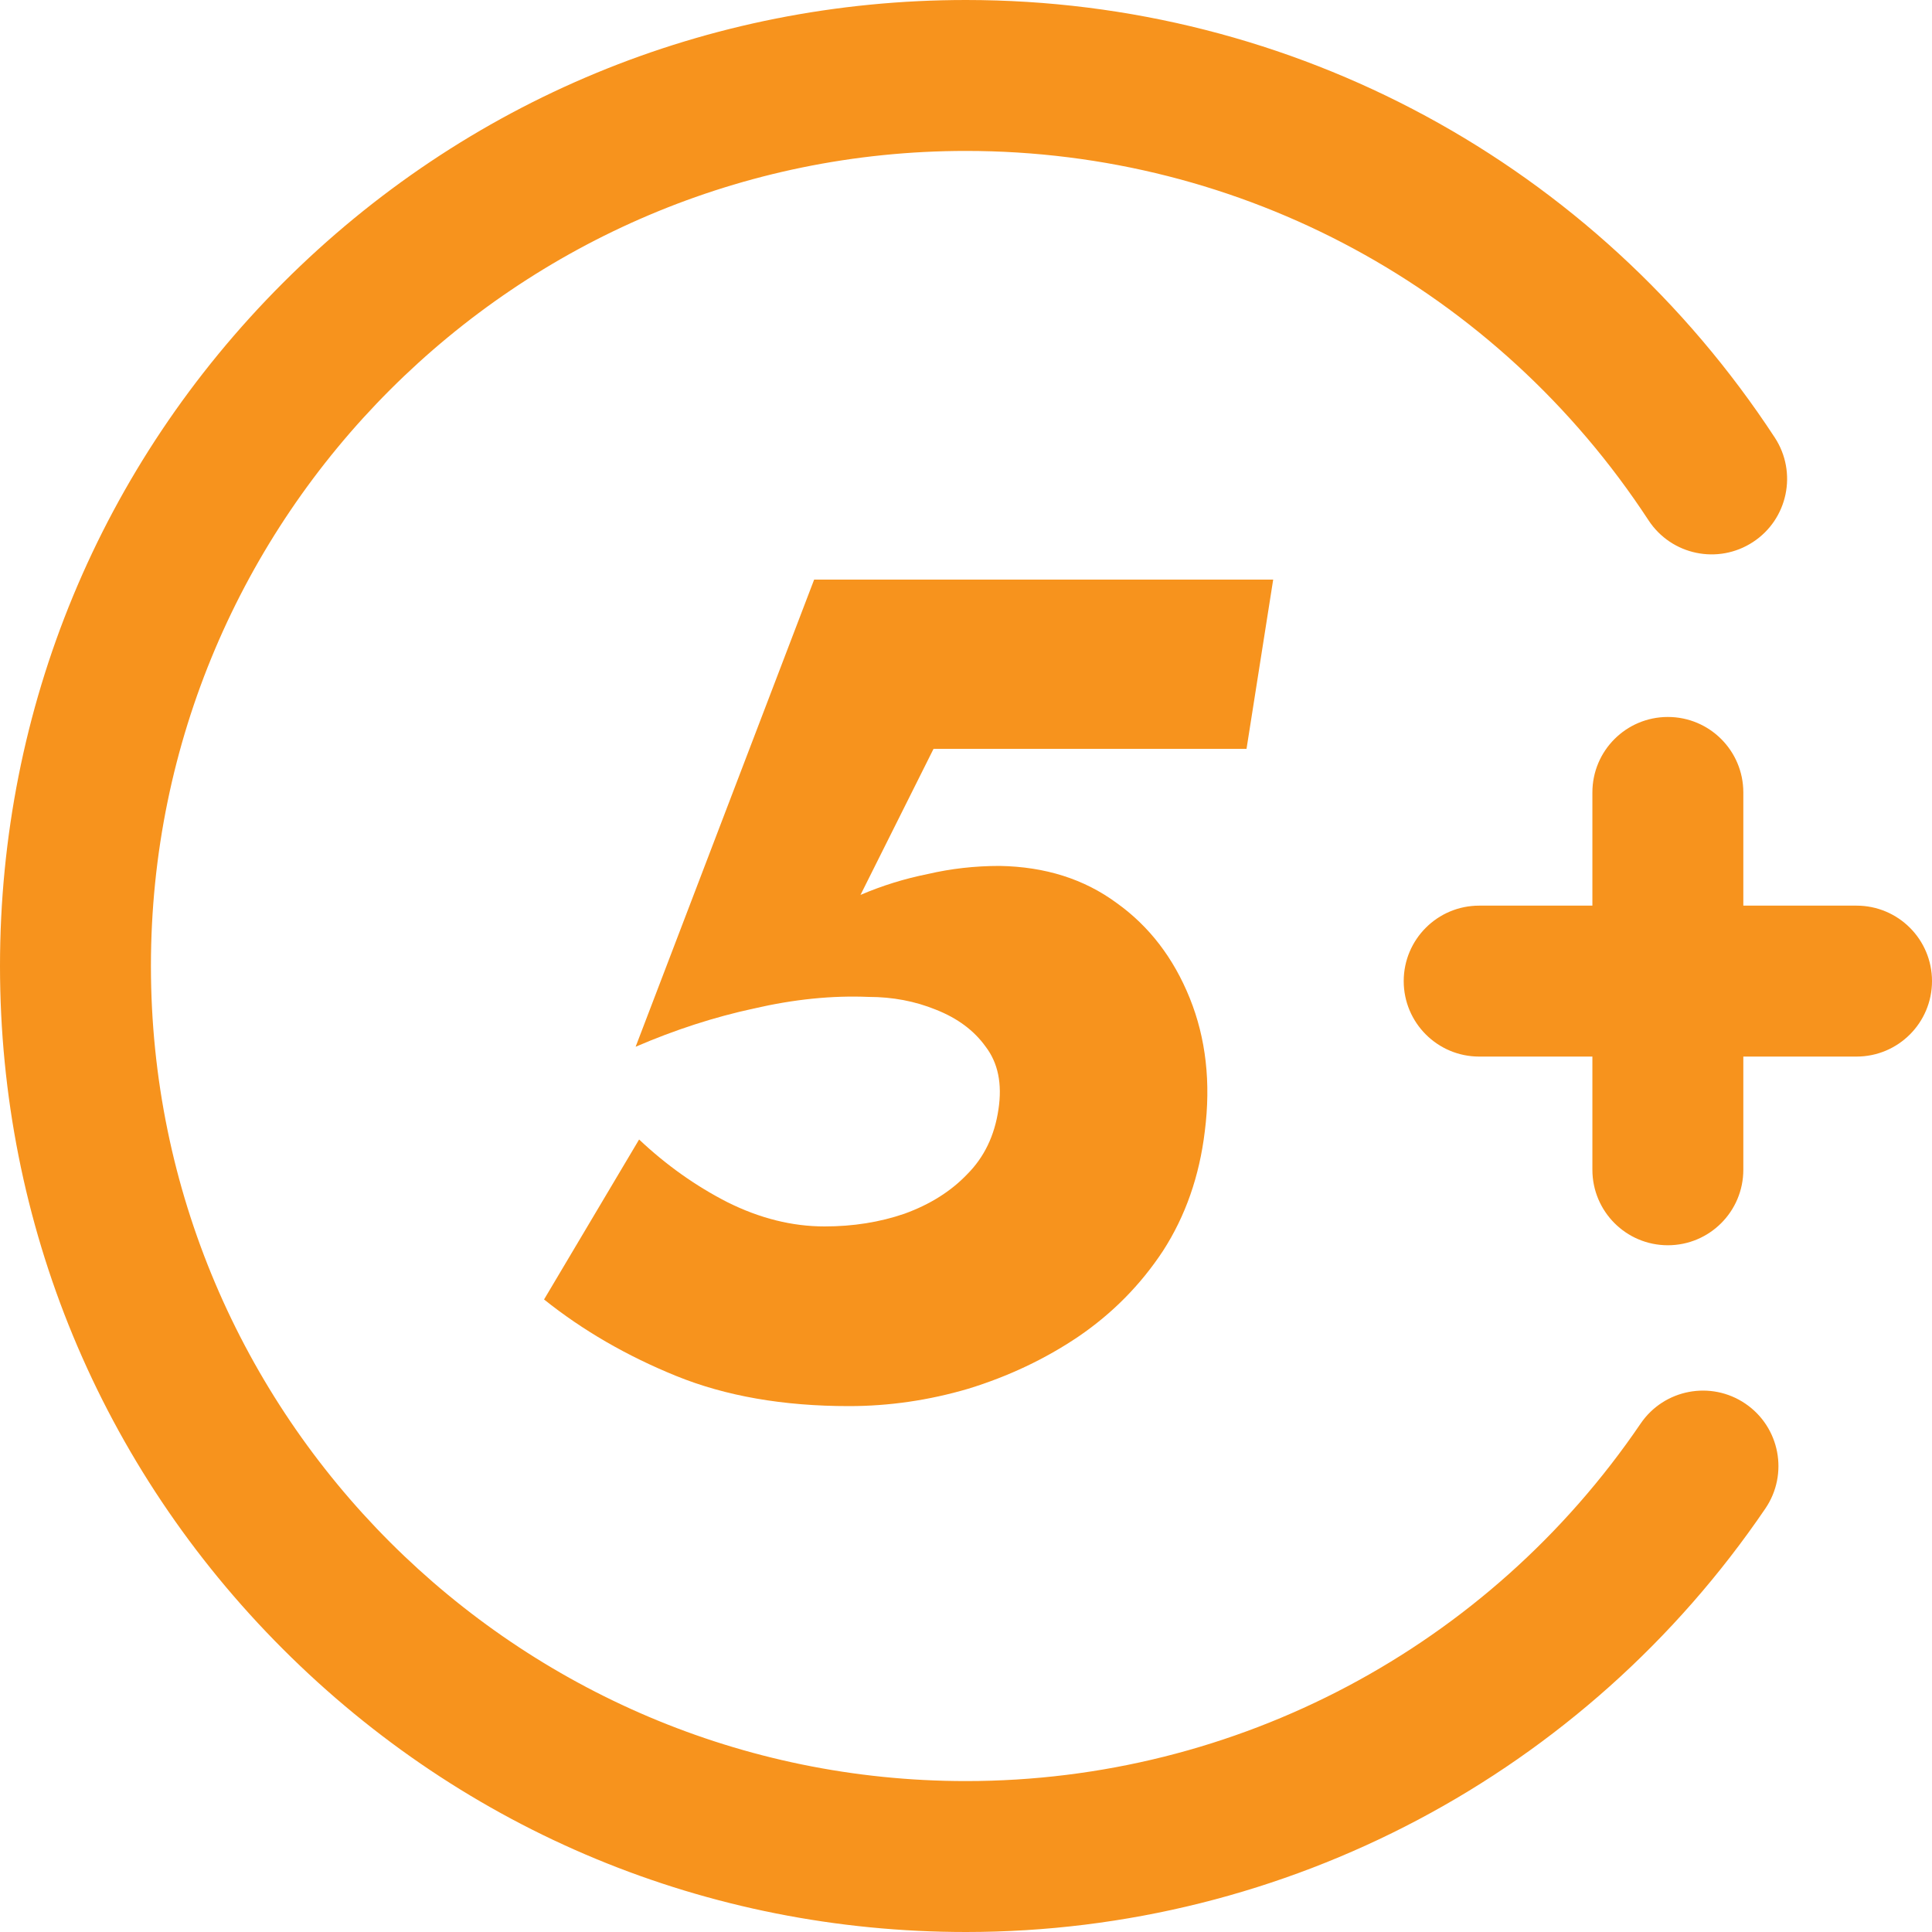 <?xml version="1.0" encoding="UTF-8"?> <svg xmlns="http://www.w3.org/2000/svg" width="50" height="50" viewBox="0 0 50 50" fill="none"><g clip-path="url(#clip0_32_52)"><path d="M50 25.391C50 26.469 49.126 27.344 48.047 27.344H45.117V30.273C45.117 31.352 44.243 32.227 43.164 32.227C42.085 32.227 41.211 31.352 41.211 30.273V27.344H38.281C37.203 27.344 36.328 26.469 36.328 25.391C36.328 24.312 37.203 23.438 38.281 23.438H41.211V20.508C41.211 19.429 42.085 18.555 43.164 18.555C44.243 18.555 45.117 19.429 45.117 20.508V23.438H48.047C49.126 23.438 50 24.312 50 25.391ZM45.171 36.327C44.279 35.72 43.064 35.952 42.458 36.844C38.52 42.636 31.994 46.094 25 46.094C13.369 46.094 3.906 36.631 3.906 25C3.906 13.369 13.369 3.906 25 3.906C32.143 3.906 38.745 7.479 42.663 13.464C43.254 14.367 44.464 14.619 45.367 14.028C46.269 13.438 46.522 12.227 45.931 11.324C41.289 4.234 33.465 0 25 0C18.322 0 12.044 2.6 7.322 7.322C2.6 12.044 0 18.322 0 25C0 31.678 2.6 37.956 7.322 42.678C12.044 47.4 18.322 50 25 50C33.288 50 41.022 45.903 45.688 39.04C46.294 38.148 46.063 36.934 45.171 36.327Z" fill="#F7931D"></path><path d="M31.18 29.28C31.04 30.44 30.68 31.47 30.1 32.37C29.52 33.25 28.79 33.99 27.91 34.59C27.05 35.17 26.1 35.62 25.06 35.94C24.04 36.24 23.01 36.39 21.97 36.39C20.27 36.39 18.78 36.13 17.5 35.61C16.22 35.09 15.08 34.43 14.08 33.63L16.54 29.49C17.24 30.15 18 30.69 18.82 31.11C19.66 31.53 20.5 31.74 21.34 31.74C22.08 31.74 22.77 31.63 23.41 31.41C24.07 31.17 24.61 30.83 25.03 30.39C25.47 29.95 25.74 29.39 25.84 28.71C25.94 28.05 25.83 27.51 25.51 27.09C25.21 26.67 24.78 26.35 24.22 26.13C23.68 25.91 23.1 25.8 22.48 25.8C21.54 25.76 20.55 25.86 19.51 26.1C18.49 26.32 17.47 26.65 16.45 27.09L21.07 15H32.95L32.26 19.38H24.16L22.27 23.16C22.83 22.92 23.41 22.74 24.01 22.62C24.61 22.48 25.23 22.41 25.87 22.41C27.05 22.43 28.06 22.75 28.9 23.37C29.74 23.97 30.37 24.79 30.79 25.83C31.21 26.87 31.34 28.02 31.18 29.28Z" fill="#F7931D"></path></g><defs><clipPath id="clip0_32_52"><rect width="50" height="50" fill="white"></rect></clipPath></defs></svg> 